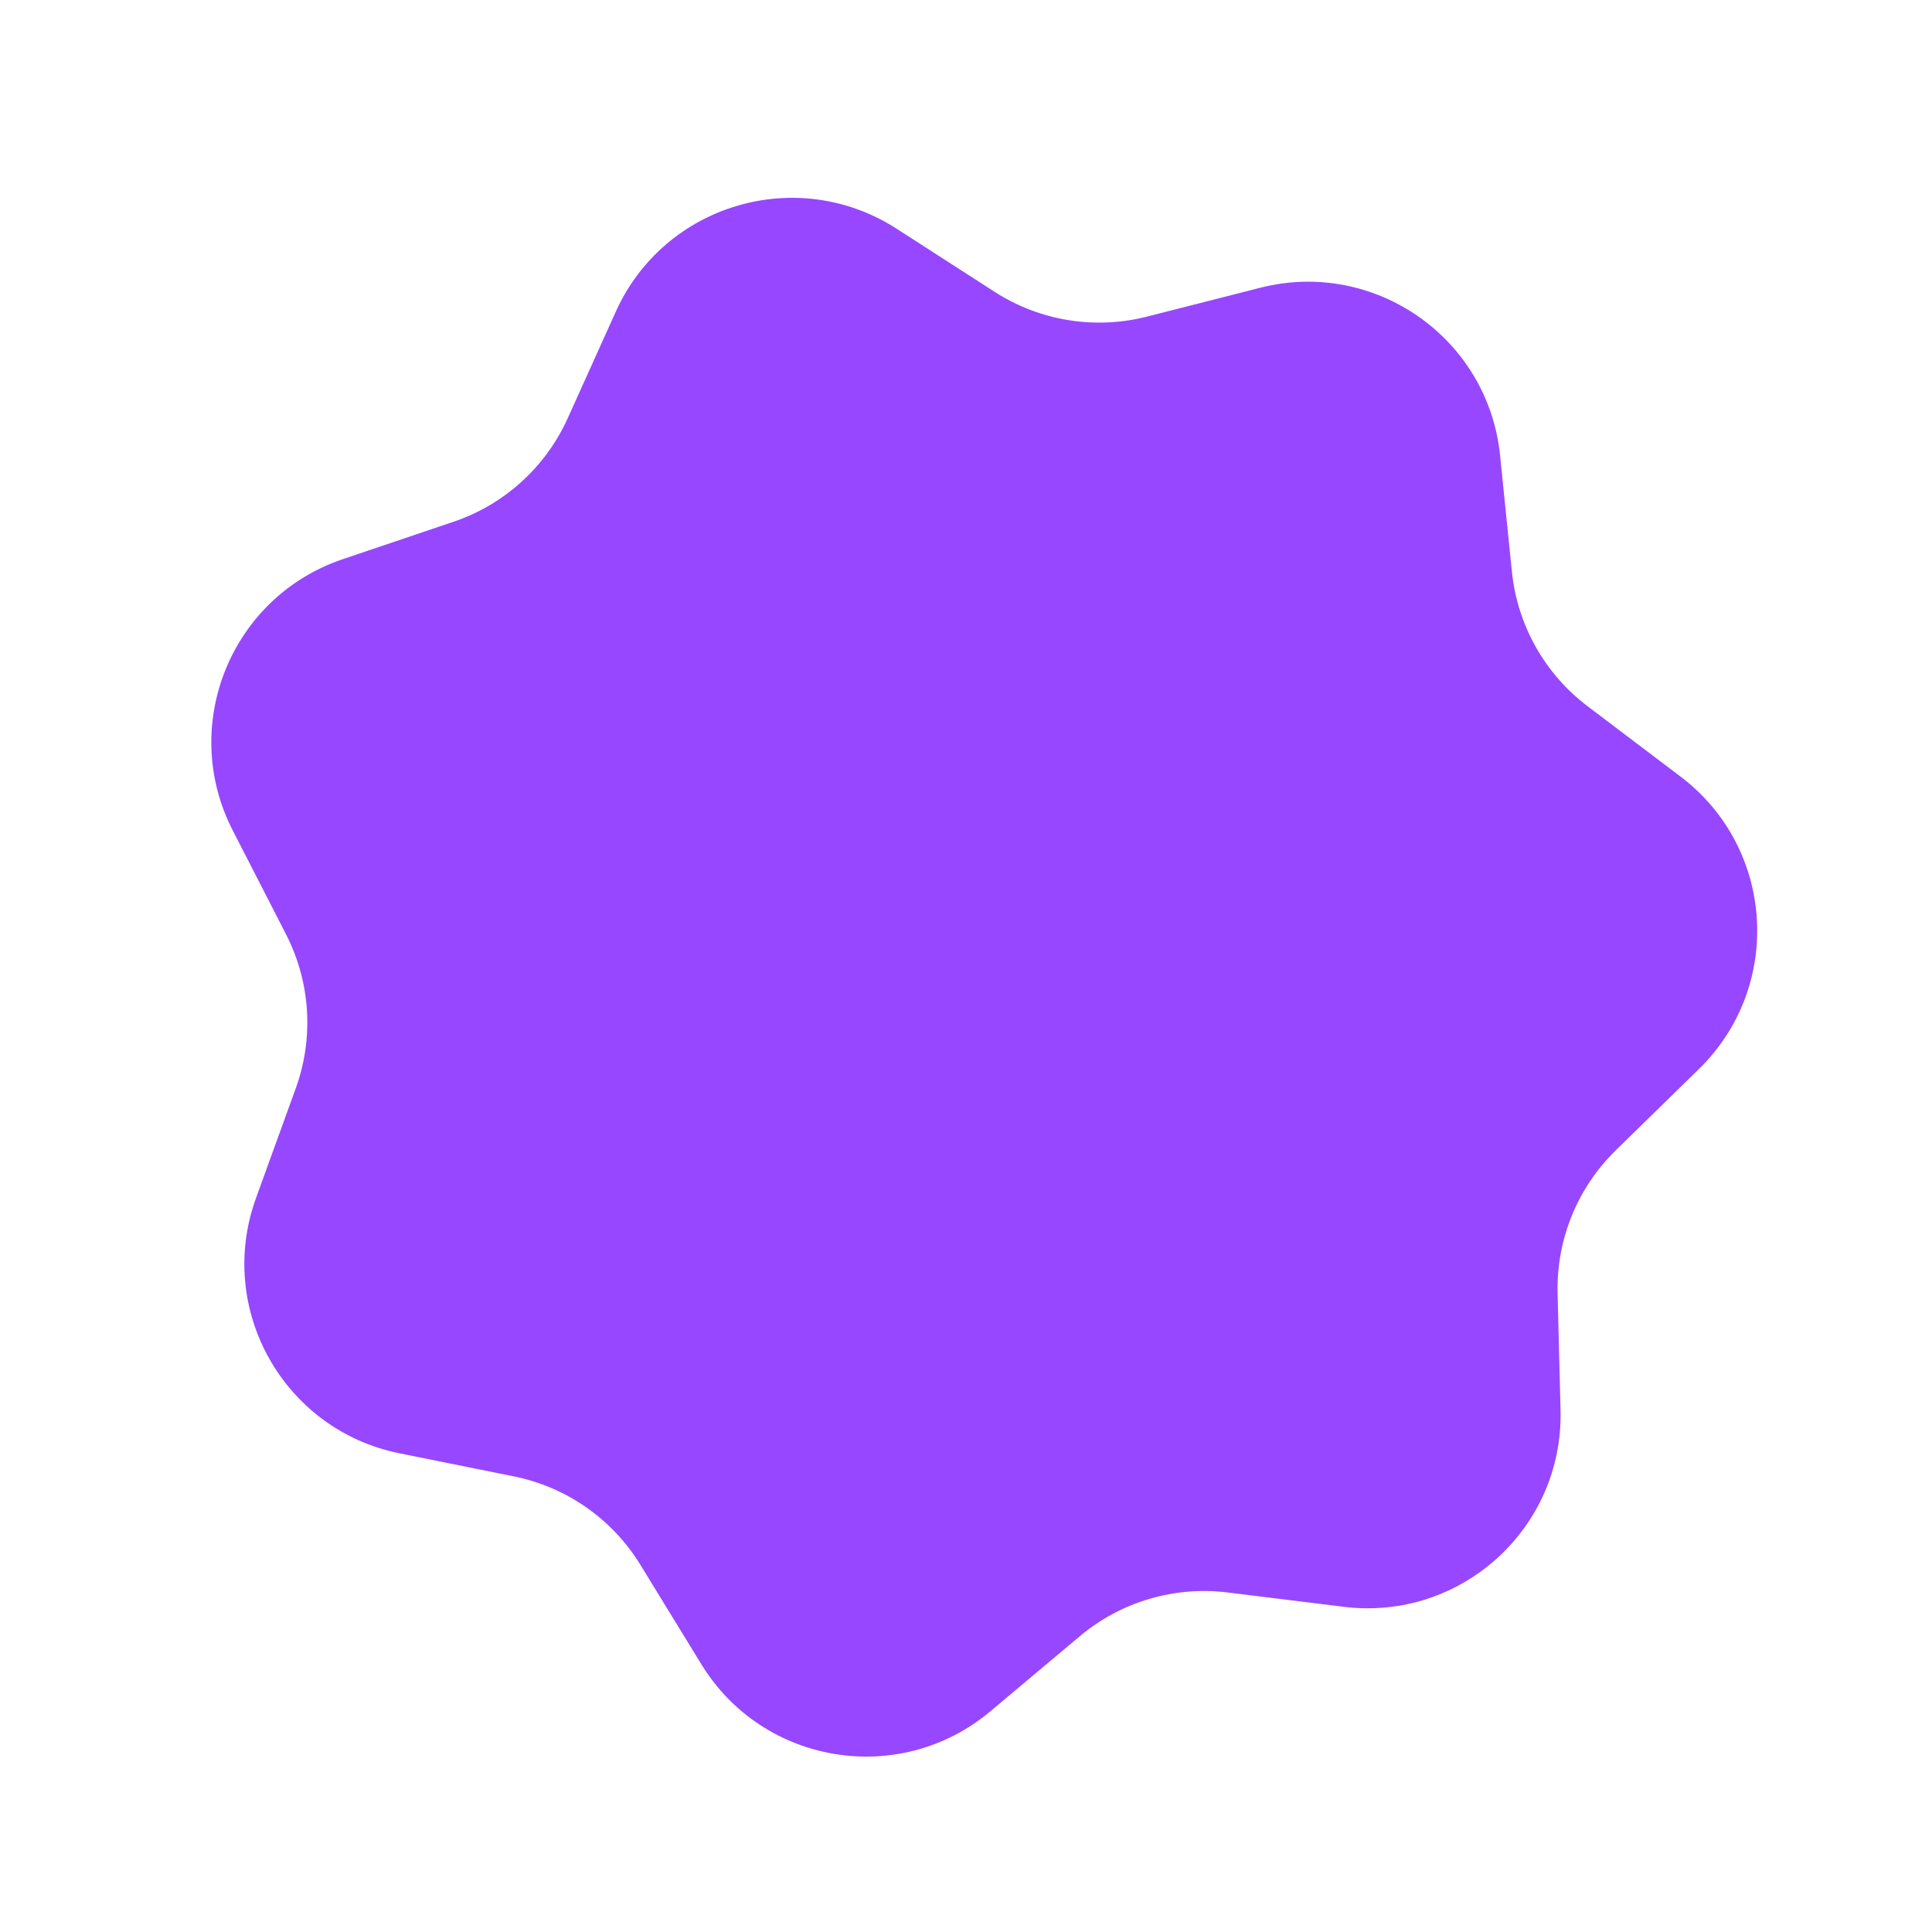 <?xml version="1.0" encoding="utf-8"?>
<svg xmlns="http://www.w3.org/2000/svg" fill="none" height="100%" overflow="visible" preserveAspectRatio="none" style="display: block;" viewBox="0 0 100 100" width="100%">
<g id="Frame 35">
<path d="M31.873 16.132C34.385 10.561 41.262 8.527 46.401 11.834L51.485 15.107C53.82 16.61 56.676 17.074 59.367 16.388L65.226 14.895C71.148 13.385 77.027 17.494 77.644 23.574L78.256 29.589C78.537 32.352 79.954 34.874 82.168 36.551L86.989 40.2C91.861 43.889 92.314 51.047 87.946 55.321L83.624 59.548C81.639 61.491 80.551 64.172 80.621 66.948L80.773 72.992C80.927 79.101 75.613 83.919 69.548 83.168L63.548 82.426C60.792 82.085 58.018 82.905 55.89 84.691L51.26 88.578C46.58 92.508 39.5 91.357 36.305 86.147L33.145 80.993C31.693 78.625 29.322 76.968 26.599 76.418L20.673 75.222C14.682 74.013 11.168 67.76 13.25 62.014L15.309 56.33C16.255 53.718 16.072 50.831 14.804 48.36L12.045 42.98C9.255 37.543 11.953 30.897 17.743 28.942L23.471 27.007C26.102 26.119 28.246 24.176 29.387 21.644L31.873 16.132Z" fill="#9747FF" id="Star 1"/>
</g>
</svg>